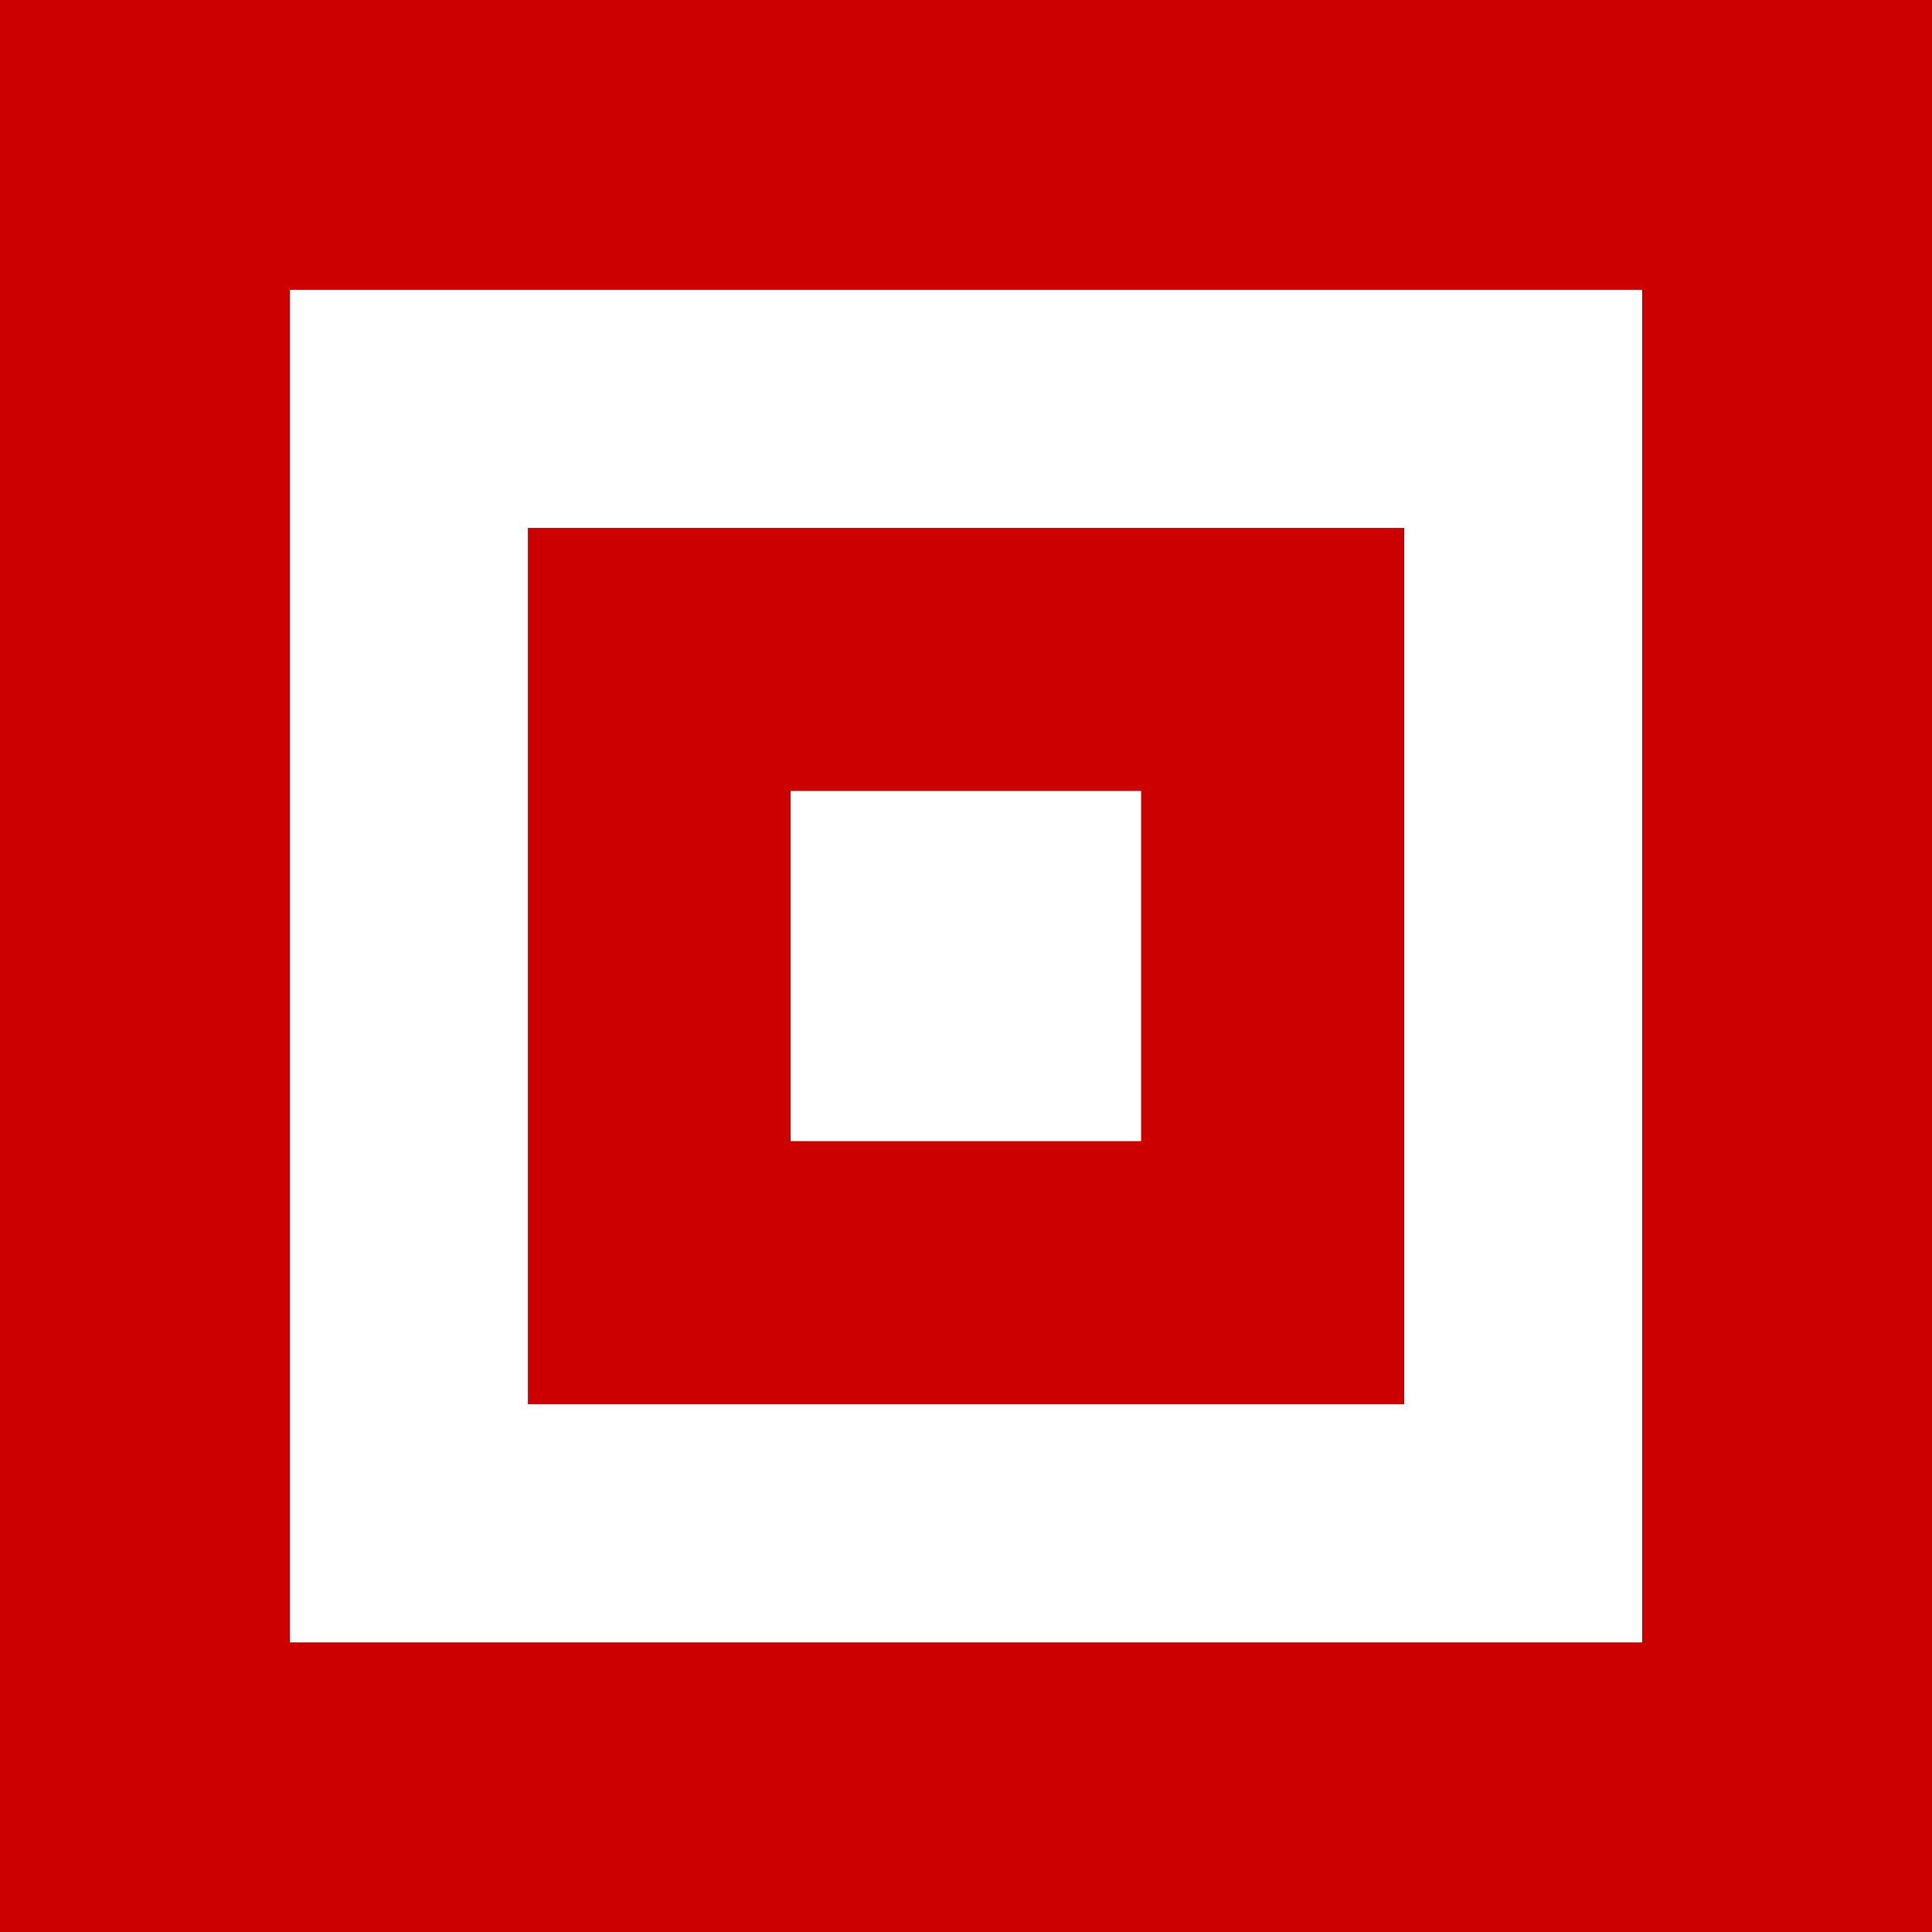 <?xml version="1.0" encoding="utf-8"?>
<!-- Generator: Adobe Illustrator 15.1.0, SVG Export Plug-In . SVG Version: 6.00 Build 0)  -->
<!DOCTYPE svg PUBLIC "-//W3C//DTD SVG 1.1//EN" "http://www.w3.org/Graphics/SVG/1.1/DTD/svg11.dtd">
<svg version="1.1" xmlns="http://www.w3.org/2000/svg" xmlns:xlink="http://www.w3.org/1999/xlink" x="0px" y="0px" width="20px"
	 height="20px" viewBox="0 0 20 20" enable-background="new 0 0 20 20" xml:space="preserve">
<g id="Pfeil__x2013__ecke" display="none">
	<polygon display="inline" fill="#CD0000" points="0,0 0,20 18.658,10.001 	"/>
</g>
<g id="Kreis__x2013__SMF" display="none">
	<g display="inline">
		<defs>
			<rect id="SVGID_1_" width="20" height="20"/>
		</defs>
		<clipPath id="SVGID_2_">
			<use xlink:href="#SVGID_1_"  overflow="visible"/>
		</clipPath>
		<path clip-path="url(#SVGID_2_)" fill="#CD0000" d="M6.702,6.699C7.612,5.782,8.711,5.323,10,5.323
			c1.287,0,2.389,0.458,3.306,1.375c0.912,0.915,1.371,2.018,1.371,3.307c0,1.291-0.459,2.393-1.371,3.304
			c-0.917,0.911-2.019,1.367-3.306,1.367c-1.289,0-2.388-0.456-3.298-1.367c-0.91-0.911-1.363-2.013-1.363-3.304
			C5.338,8.717,5.792,7.614,6.702,6.699 M2.926,17.075C4.875,19.023,7.235,20,10,20s5.123-0.977,7.075-2.925
			C19.025,15.125,20,12.765,20,10c0-2.767-0.975-5.123-2.925-7.075C15.123,0.975,12.765,0,10,0S4.875,0.975,2.926,2.925
			C0.976,4.877,0,7.233,0,10C0,12.765,0.976,15.125,2.926,17.075"/>
	</g>
</g>
<g id="Stern__x2013__Valentum" display="none">
	<polygon display="inline" fill="#CD0000" points="19.343,13.264 13.703,10.031 19.343,6.736 17.295,3.236 11.686,6.499 11.686,0 
		7.595,0 7.595,6.44 2.077,3.236 0,6.736 5.607,9.971 0,13.176 2.018,16.737 7.625,13.474 7.625,20 11.658,20 11.658,13.502 
		17.295,16.768 	"/>
</g>
<g id="Acht__x2013__Studioh8" display="none">
	<g display="inline">
		<defs>
			<rect id="SVGID_3_" x="-6" y="2.779" width="25.99" height="11.221"/>
		</defs>
		<clipPath id="SVGID_4_">
			<use xlink:href="#SVGID_3_"  overflow="visible"/>
		</clipPath>
	</g>
	<path display="inline" fill="#CD0000" d="M12.752,9.924c0,2.289-1.889,4.146-4.156,4.146c-2.295,0-4.185-1.857-4.185-4.146
		c0-2.294,1.889-4.151,4.185-4.151C10.863,5.772,12.752,7.63,12.752,9.924 M17.193,14.912V4.991L8.623,0L0,4.991v9.894l8.596,4.957
		L17.193,14.912z"/>
</g>
<g id="Quadrat__x2013__Martin_HdA">
	<path fill="#CD0000" d="M8.184,11.813h3.629V8.188H8.184V11.813z M5.465,5.465h9.071v9.071H5.465V5.465z M3.001,3H17v14.002H3.001
		V3z M0,20h20V0H0V20z"/>
</g>
<g id="Quadrat__x2013__Lisa_HdA" display="none">
	<polygon display="inline" fill="#CD0000" points="10.034,0 9.113,6.603 5.017,1.342 7.512,7.513 1.341,5.016 6.603,9.112 0,10.034 
		6.603,10.944 1.341,15.05 7.512,12.543 5.017,18.727 9.113,13.451 10.034,20.068 10.943,13.465 15.052,18.727 12.542,12.543 
		18.726,15.05 13.451,10.944 20.068,10.034 13.451,9.112 18.726,5.016 12.542,7.513 15.052,1.342 10.943,6.603 	"/>
</g>
</svg>
